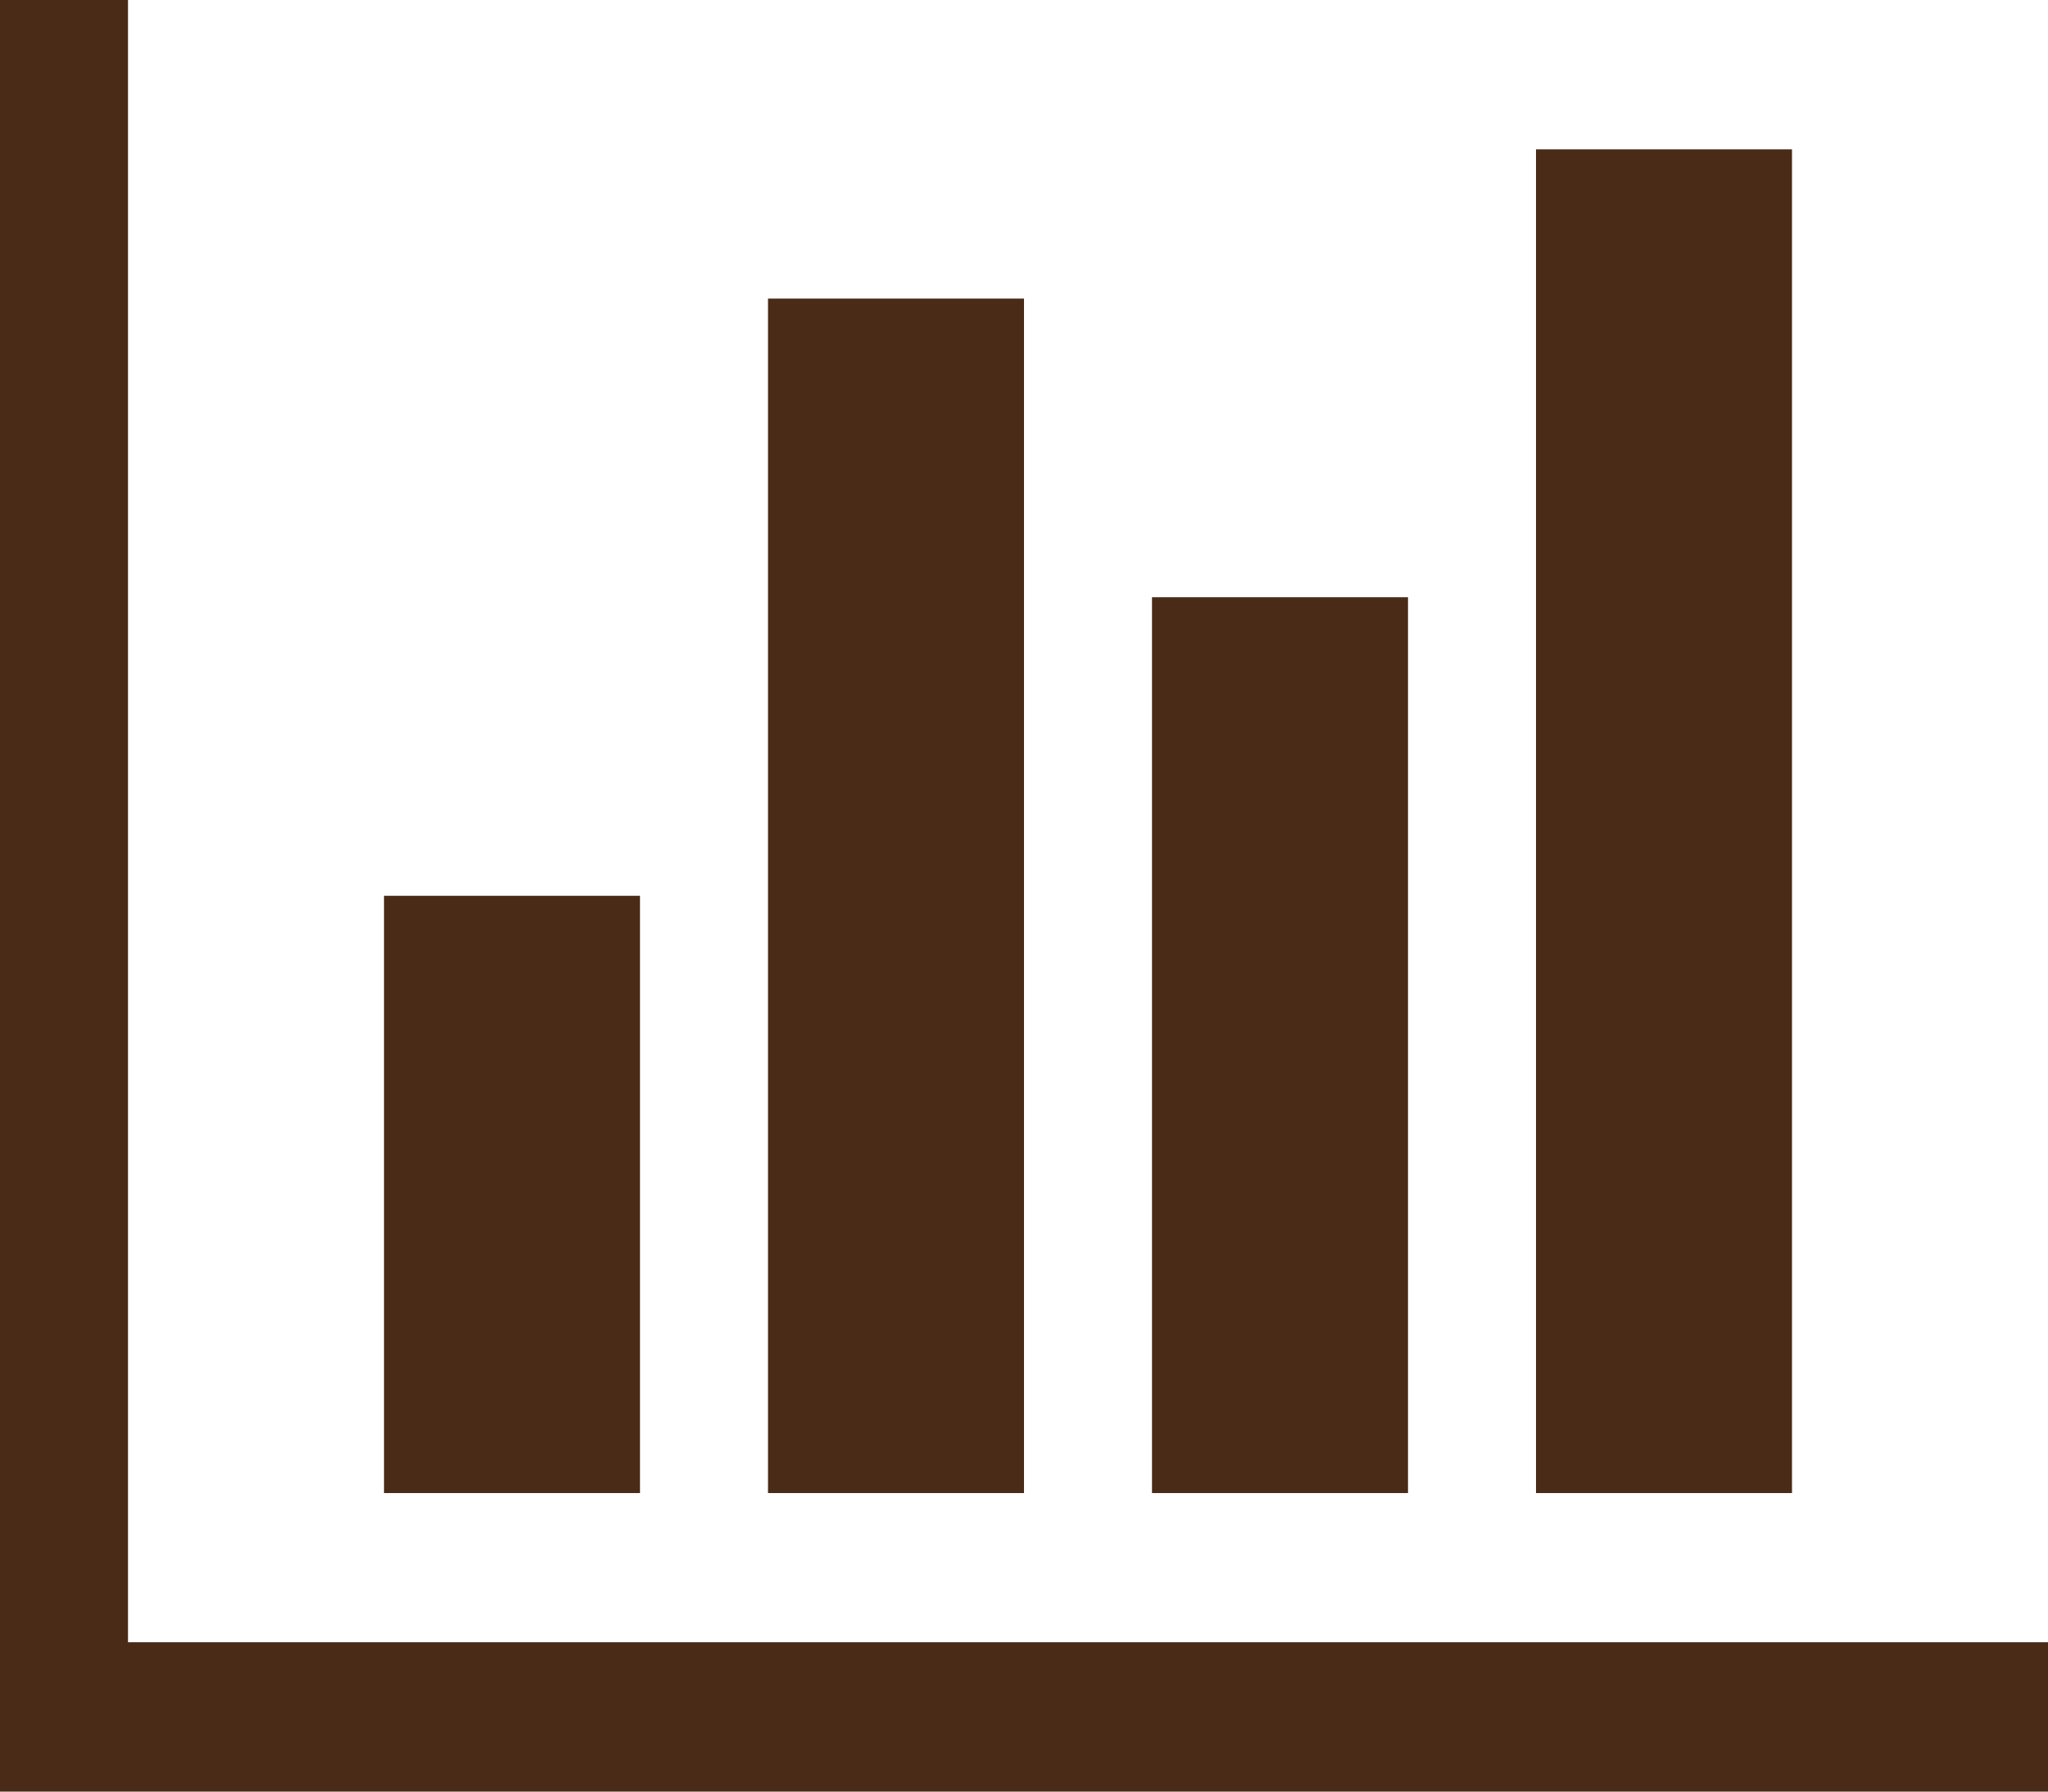 ﻿<?xml version="1.0" encoding="utf-8"?>
<svg version="1.1" xmlns:xlink="http://www.w3.org/1999/xlink" width="16px" height="14px" xmlns="http://www.w3.org/2000/svg">
  <g transform="matrix(1 0 0 1 -1222 -3577 )">
    <path d="M 3 7  L 5 7  L 5 11.667  L 3 11.667  L 3 7  Z M 6 2.333  L 8 2.333  L 8 11.667  L 6 11.667  L 6 2.333  Z M 1 12.833  L 16 12.833  L 16 14  L 0 14  L 0 0  L 1 0  L 1 12.833  Z M 9 4.667  L 11 4.667  L 11 11.667  L 9 11.667  L 9 4.667  Z M 12 1.167  L 14 1.167  L 14 11.667  L 12 11.667  L 12 1.167  Z " fill-rule="nonzero" fill="#4a2b17" stroke="none" transform="matrix(1 0 0 1 1222 3577 )" />
  </g>
</svg>